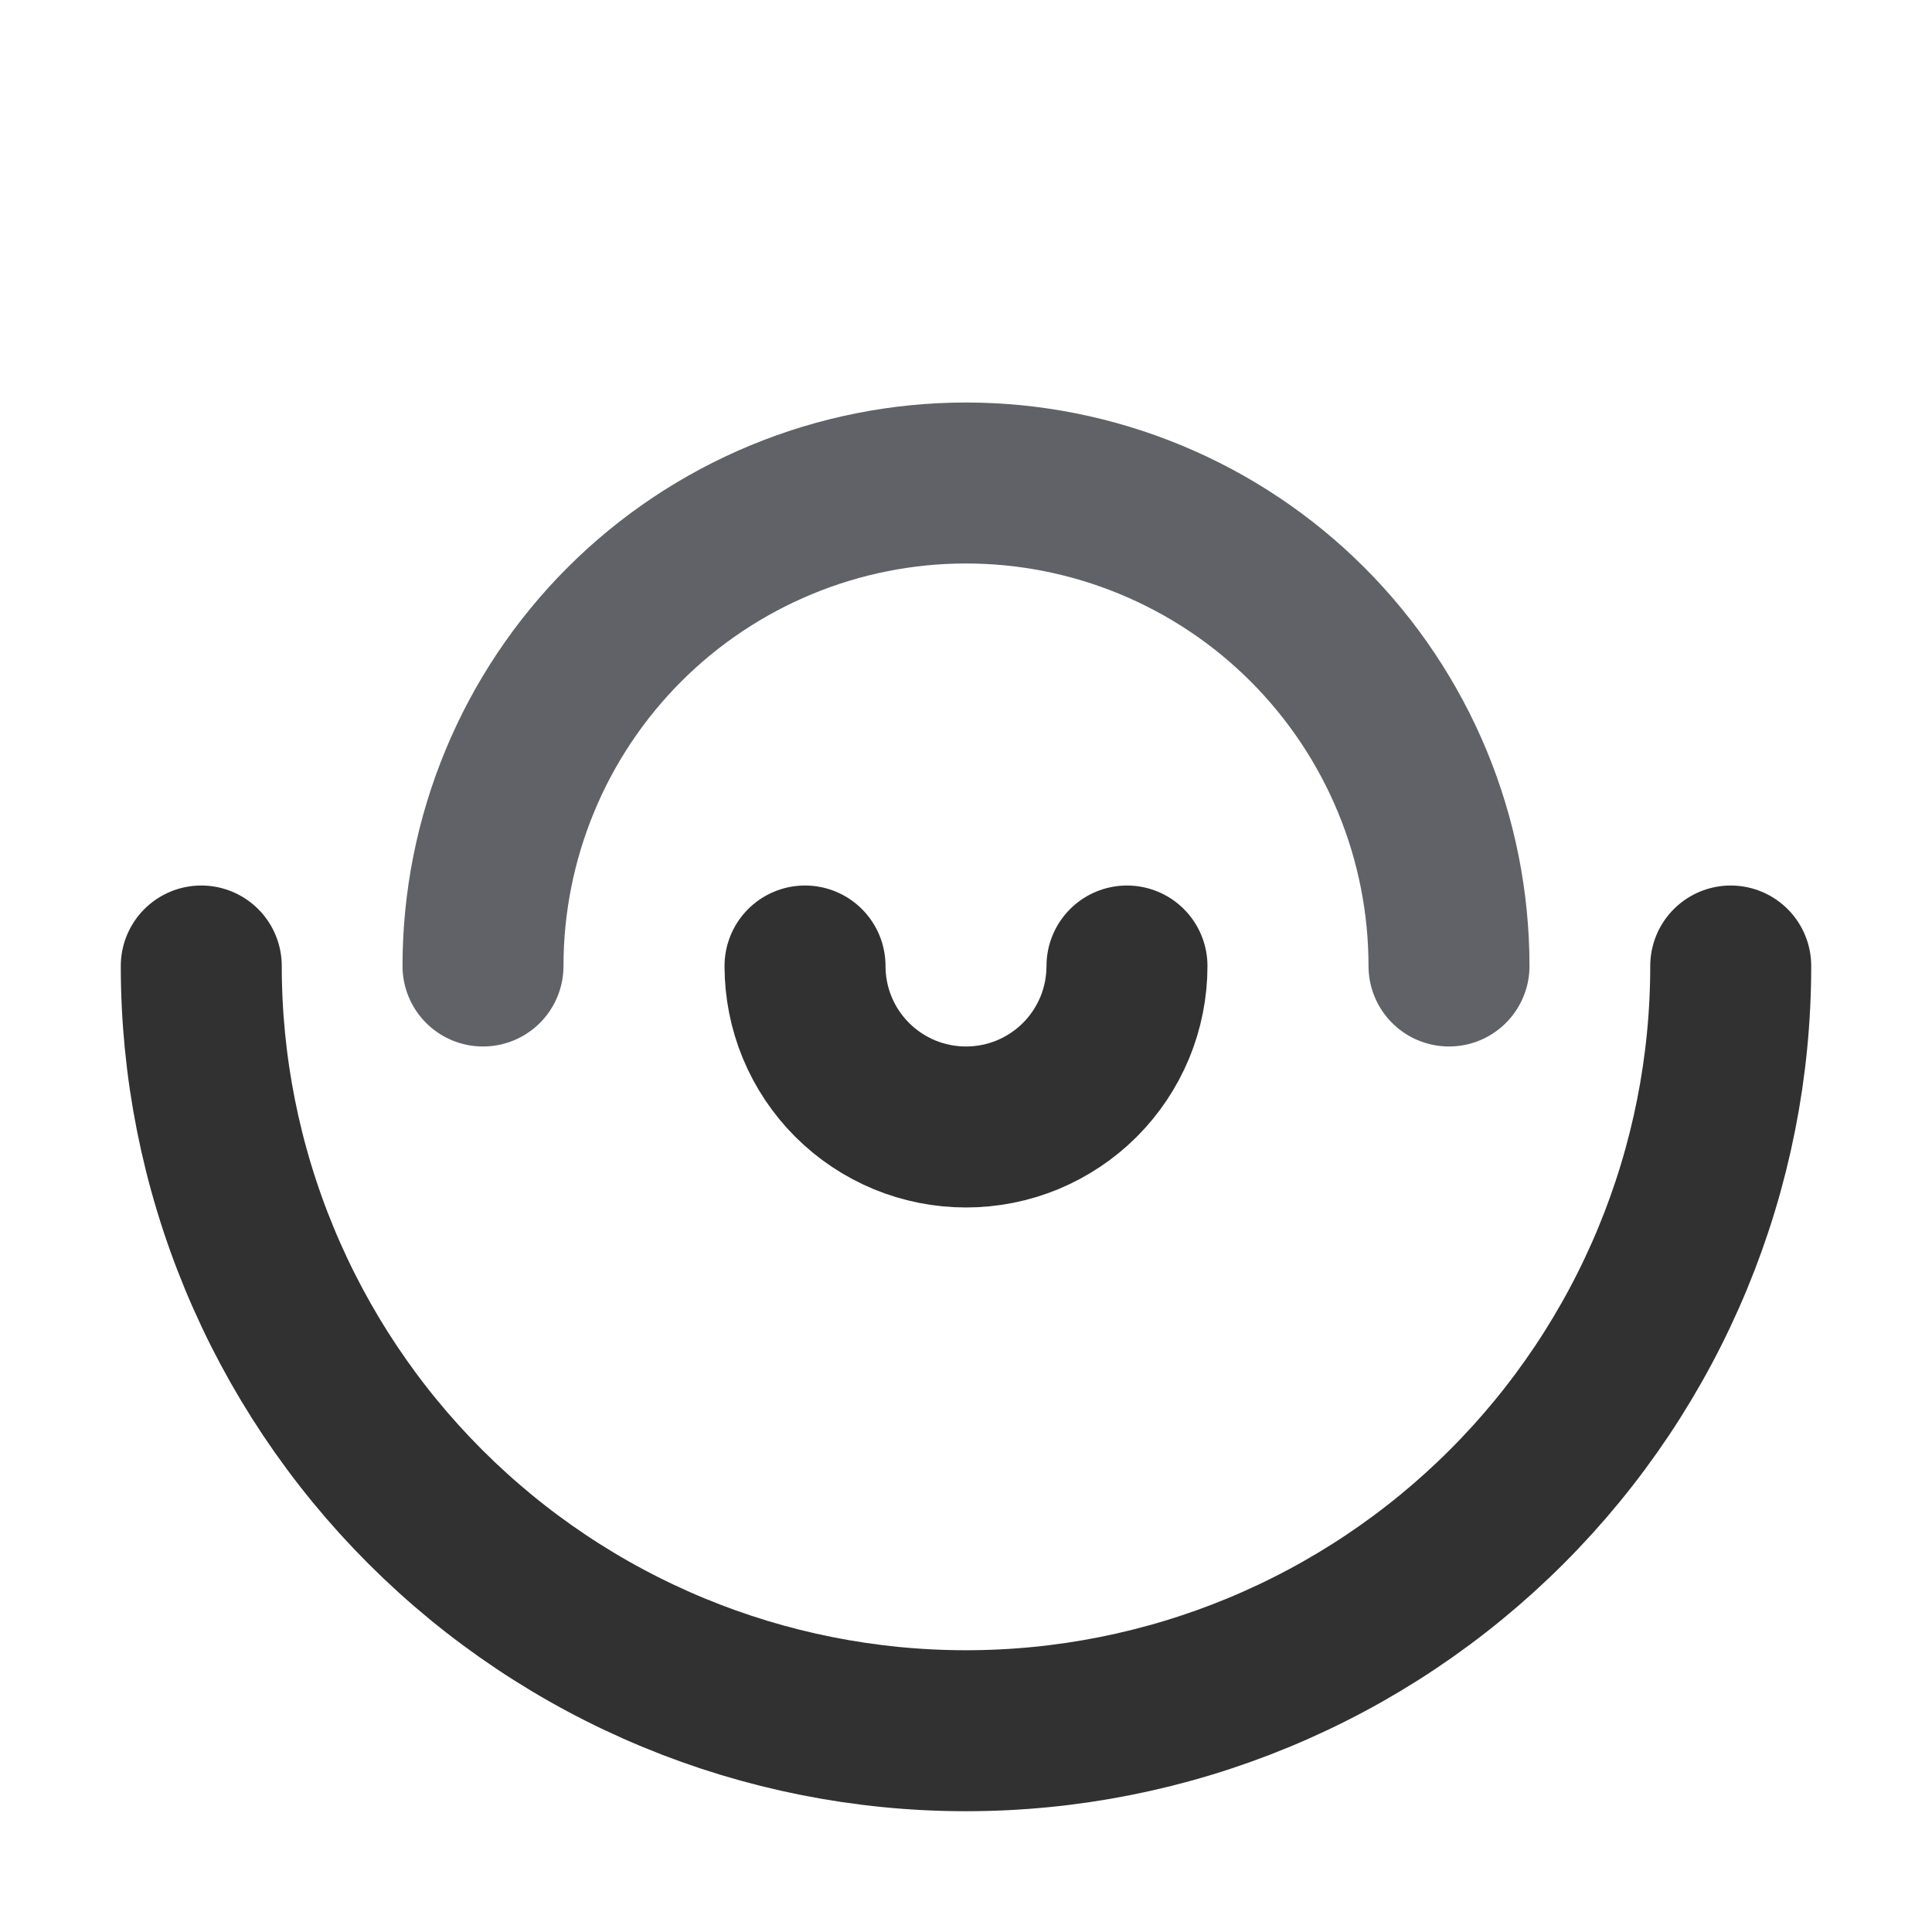 <svg width="28" height="28" viewBox="0 0 28 28" fill="none" xmlns="http://www.w3.org/2000/svg">
<path d="M25.083 14C25.083 15.456 24.797 16.897 24.24 18.241C23.683 19.586 22.866 20.808 21.837 21.837C20.808 22.866 19.586 23.683 18.241 24.24C16.897 24.797 15.456 25.083 14 25.083C12.544 25.083 11.103 24.797 9.759 24.24C8.414 23.683 7.192 22.866 6.163 21.837C5.134 20.808 4.317 19.586 3.76 18.241C3.203 16.897 2.917 15.456 2.917 14" stroke="#313132" stroke-width="2.333" stroke-linecap="round"/>
<path d="M7 14C7 13.081 7.181 12.17 7.533 11.321C7.884 10.472 8.4 9.7 9.05 9.05C9.7 8.4 10.472 7.885 11.321 7.533C12.17 7.181 13.08 7 14 7C14.919 7 15.829 7.181 16.678 7.533C17.528 7.885 18.299 8.4 18.949 9.05C19.599 9.7 20.115 10.472 20.467 11.321C20.819 12.17 21 13.081 21 14" stroke="#616268" stroke-width="2.333" stroke-linecap="round"/>
<path d="M11.667 14C11.667 14.306 11.727 14.61 11.844 14.893C11.961 15.176 12.133 15.433 12.35 15.65C12.567 15.867 12.824 16.038 13.107 16.156C13.39 16.273 13.694 16.333 14 16.333C14.306 16.333 14.61 16.273 14.893 16.156C15.176 16.038 15.433 15.867 15.65 15.65C15.867 15.433 16.038 15.176 16.156 14.893C16.273 14.61 16.333 14.306 16.333 14" stroke="#313132" stroke-width="2.333" stroke-linecap="round"/>
</svg>
